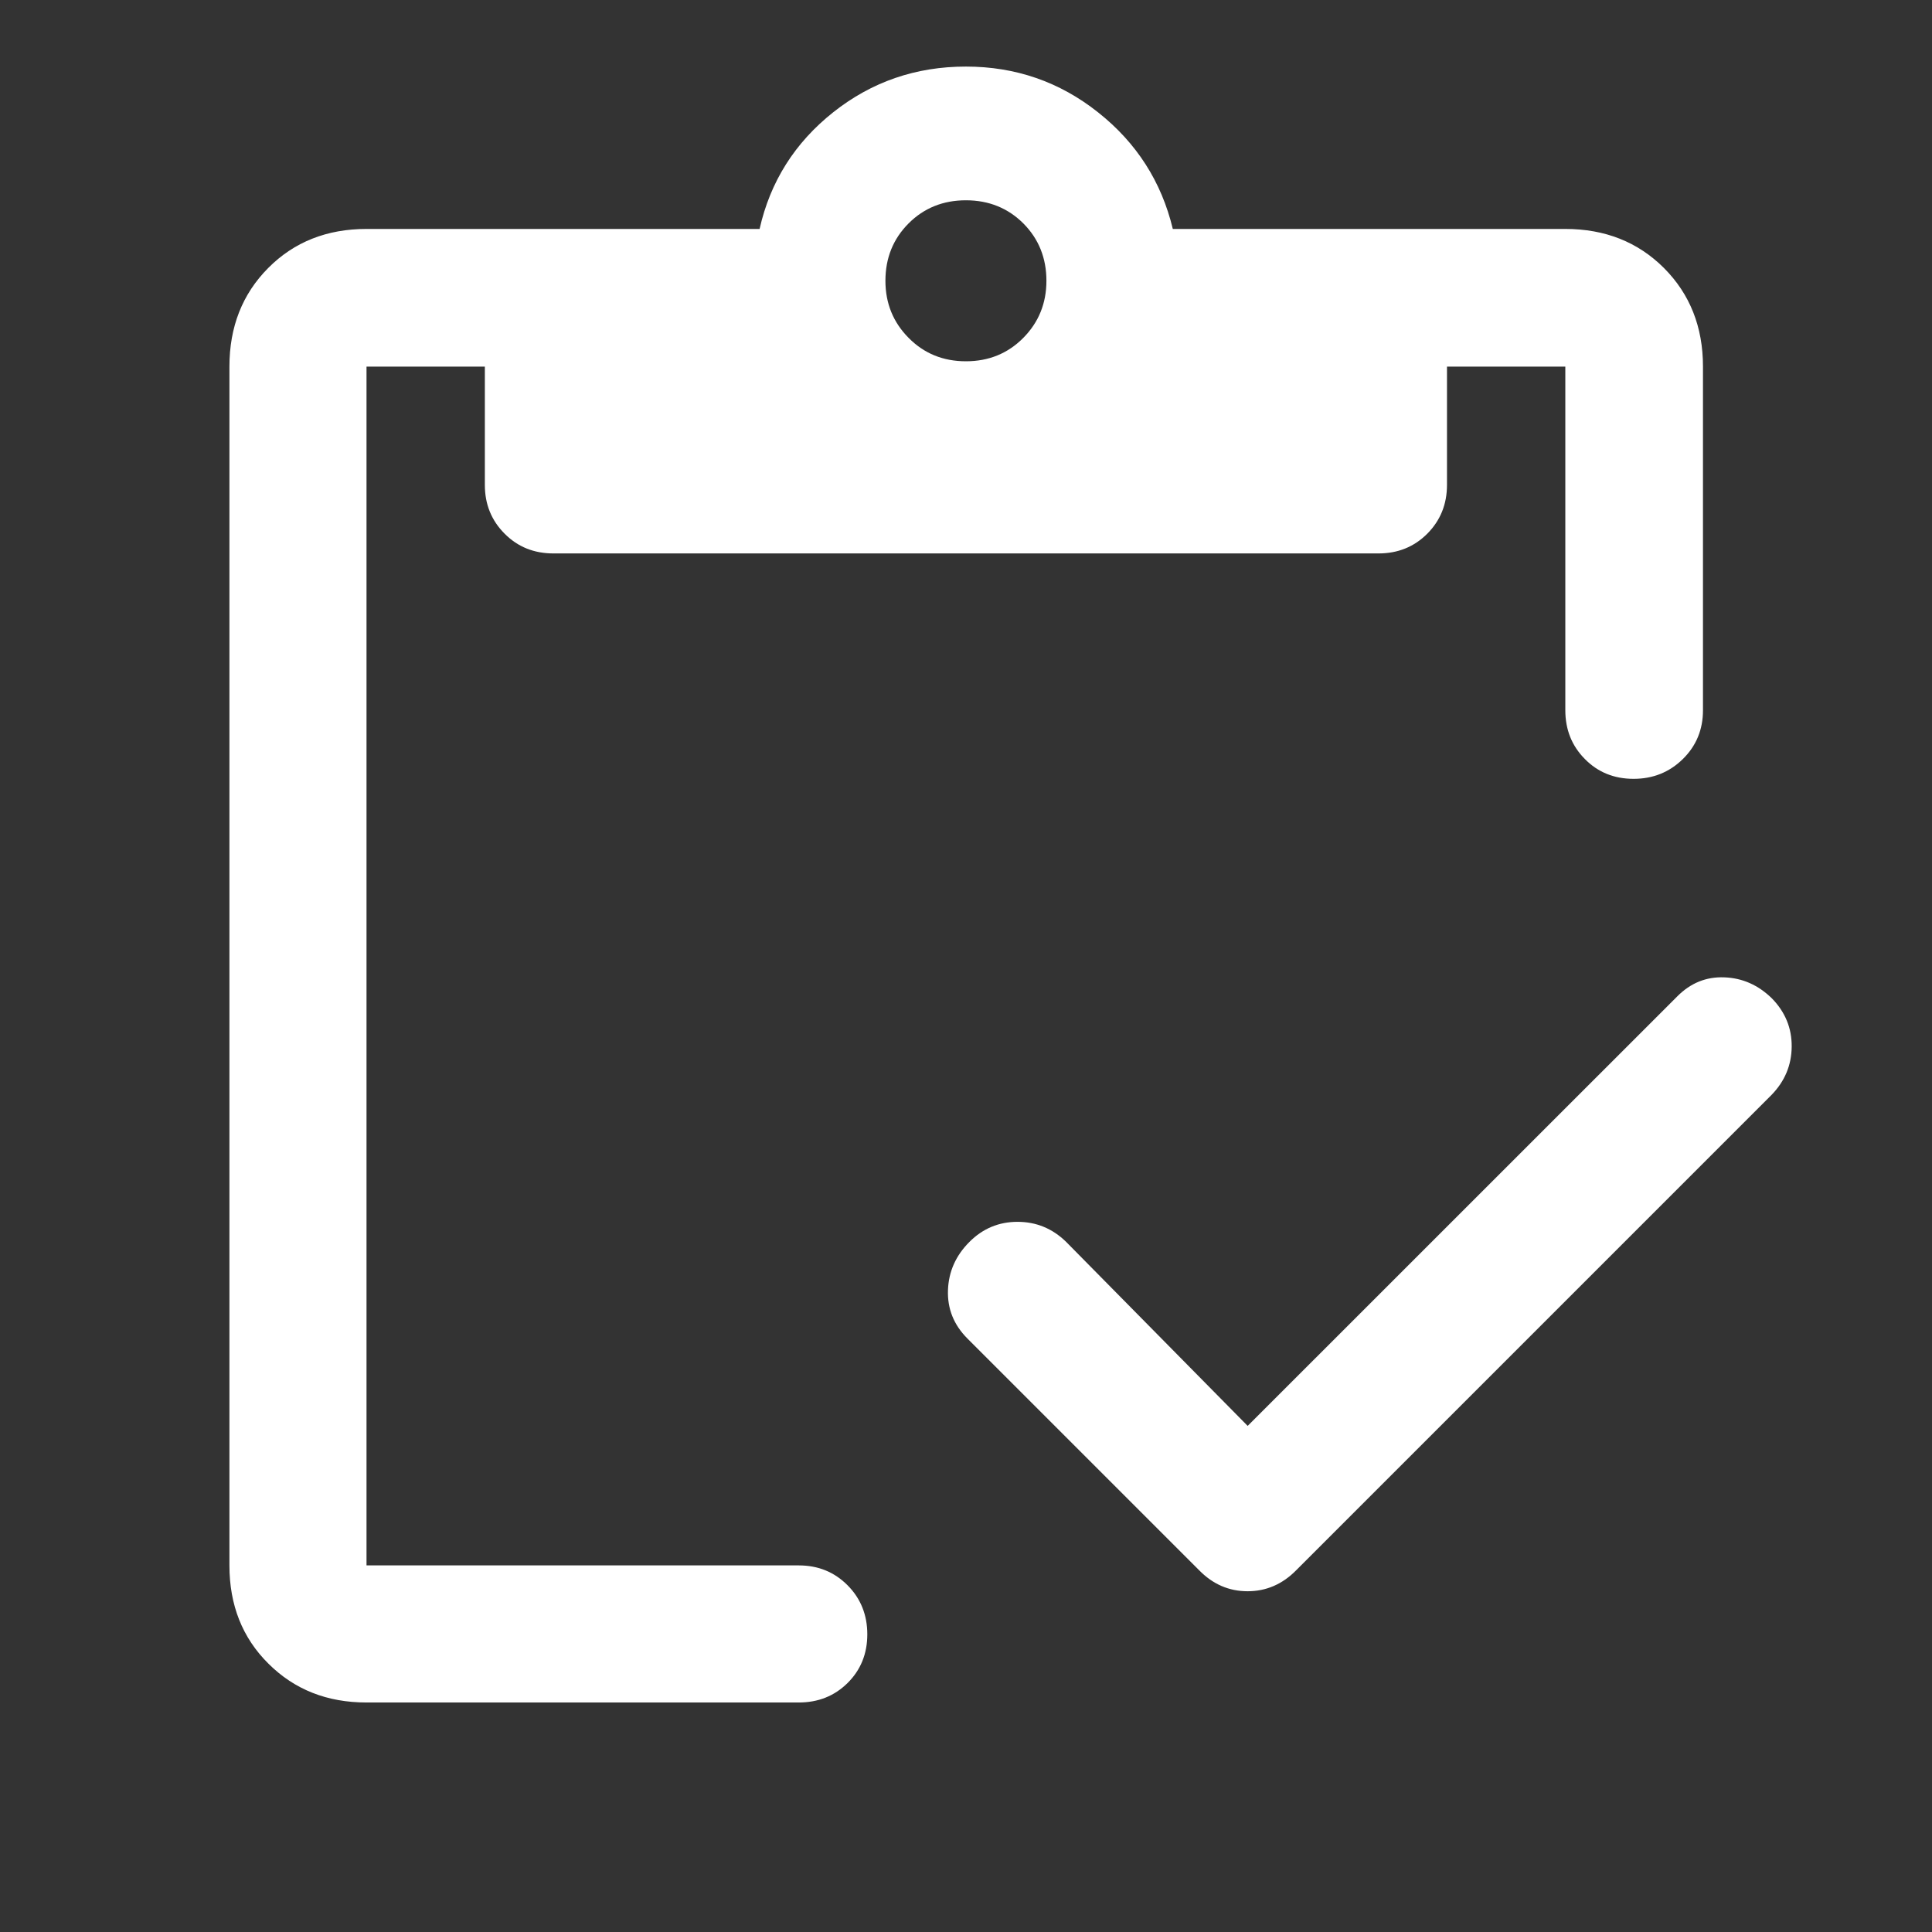 <svg width="24" height="24" viewBox="0 0 24 24" fill="none" xmlns="http://www.w3.org/2000/svg">
<rect x="0" y="0" width="24" height="24" fill="#333333" stroke="none"/>
<path d="M15.499 17.713L20.836 12.377C21.001 12.211 21.196 12.132 21.42 12.141C21.644 12.149 21.841 12.236 22.011 12.402C22.177 12.572 22.259 12.772 22.257 13.002C22.255 13.233 22.171 13.433 22.005 13.603L16.102 19.506C15.931 19.68 15.729 19.767 15.498 19.767C15.267 19.767 15.066 19.68 14.896 19.506L12.018 16.628C11.848 16.458 11.768 16.258 11.776 16.027C11.784 15.797 11.873 15.597 12.043 15.427C12.209 15.261 12.408 15.178 12.64 15.178C12.873 15.178 13.074 15.261 13.244 15.427L15.499 17.713ZM4.553 21.149C4.064 21.149 3.658 20.989 3.335 20.667C3.011 20.346 2.85 19.939 2.85 19.446V4.554C2.85 4.061 3.01 3.653 3.332 3.329C3.653 3.006 4.06 2.844 4.553 2.844H9.436C9.568 2.257 9.873 1.774 10.35 1.395C10.828 1.016 11.377 0.827 11.999 0.827C12.615 0.827 13.162 1.016 13.64 1.395C14.119 1.774 14.428 2.257 14.569 2.844H19.445C19.938 2.844 20.346 3.006 20.67 3.329C20.993 3.653 21.155 4.061 21.155 4.554V8.823C21.155 9.064 21.071 9.266 20.905 9.429C20.738 9.593 20.534 9.675 20.293 9.675C20.051 9.675 19.849 9.593 19.688 9.429C19.526 9.266 19.445 9.064 19.445 8.823V4.554H17.975V6.024C17.975 6.264 17.893 6.466 17.73 6.63C17.566 6.794 17.364 6.875 17.124 6.875H6.875C6.634 6.875 6.432 6.794 6.269 6.63C6.105 6.466 6.023 6.264 6.023 6.024V4.554H4.553V19.446H9.922C10.163 19.446 10.365 19.528 10.529 19.693C10.692 19.857 10.774 20.061 10.774 20.302C10.774 20.544 10.692 20.745 10.529 20.907C10.365 21.069 10.163 21.149 9.922 21.149H4.553ZM11.999 4.488C12.282 4.488 12.52 4.391 12.712 4.197C12.903 4.004 12.999 3.767 12.999 3.488C12.999 3.205 12.903 2.967 12.712 2.775C12.52 2.584 12.282 2.488 11.999 2.488C11.716 2.488 11.478 2.584 11.287 2.775C11.095 2.967 10.999 3.205 10.999 3.488C10.999 3.767 11.095 4.004 11.287 4.197C11.478 4.391 11.716 4.488 11.999 4.488Z" fill="white"/>
</svg>
